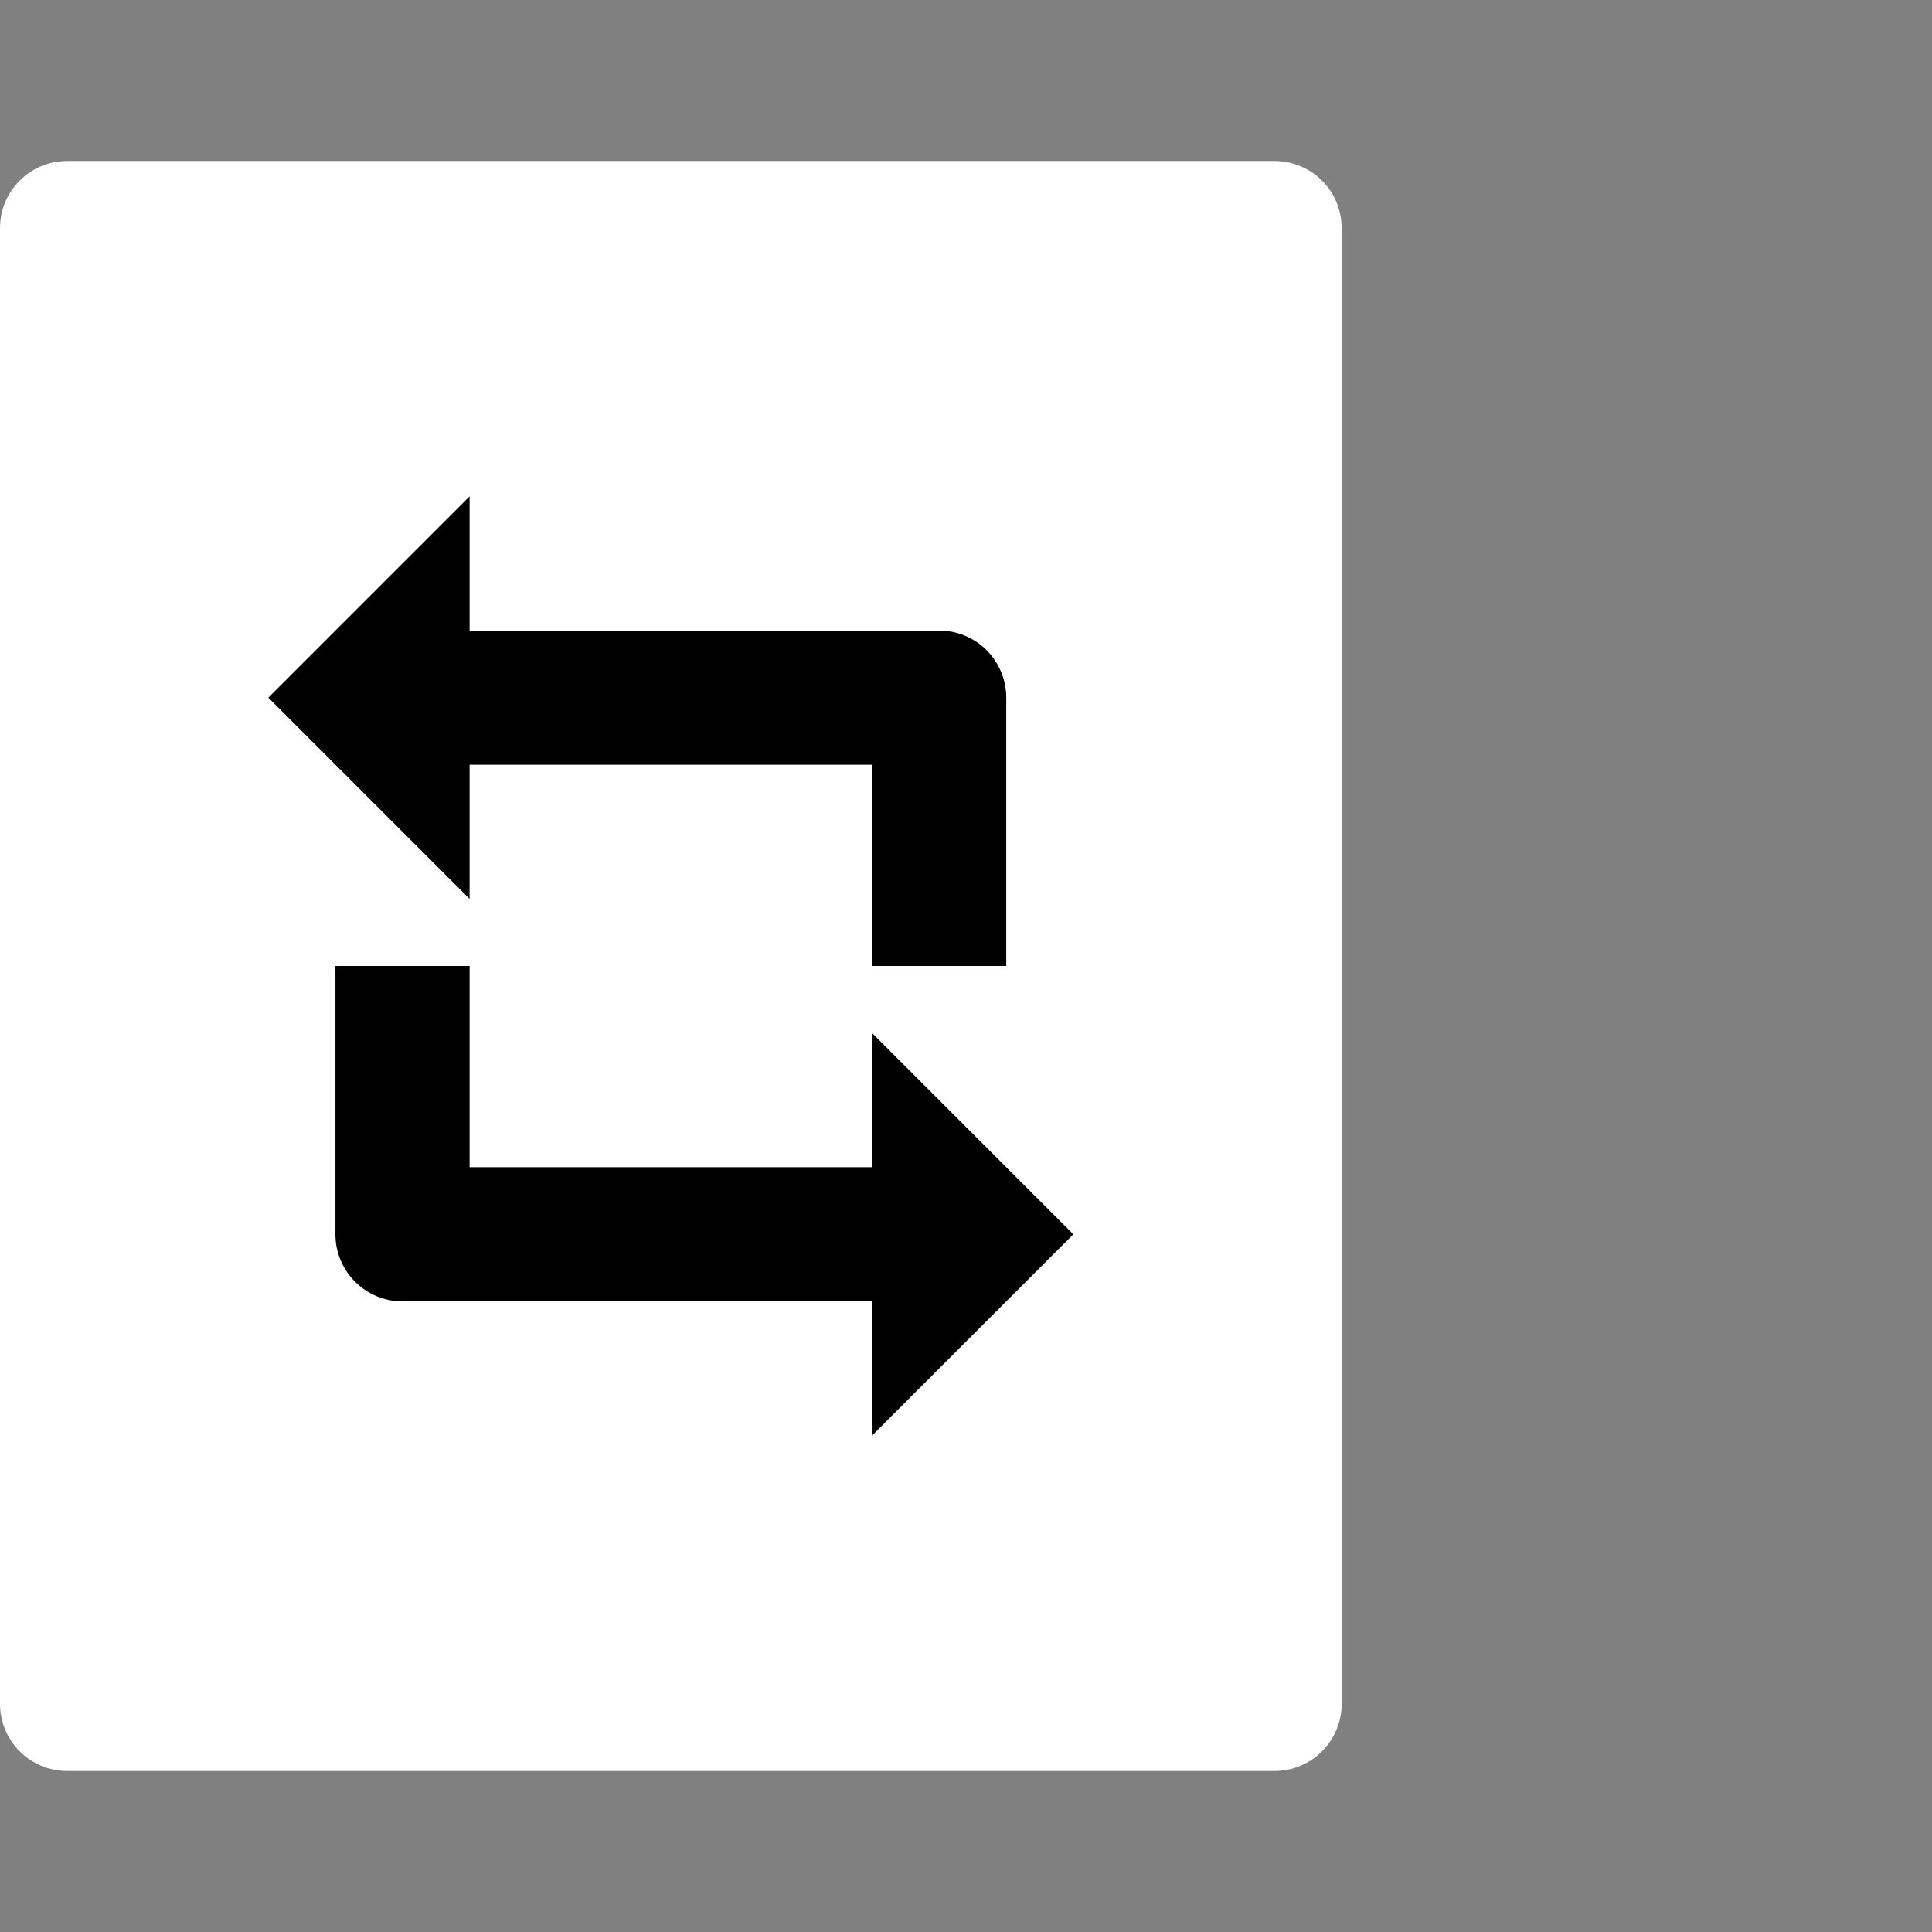 <svg xmlns="http://www.w3.org/2000/svg" xmlns:xlink="http://www.w3.org/1999/xlink" width="600" zoomAndPan="magnify" viewBox="0 0 450 450" height="600" preserveAspectRatio="xMidYMid meet" version="1.0"><rect x="0" y="0" width="450" height="450" fill="#808080" stroke="none"/><defs><clipPath id="f39d8b7f51"><path d="M 59.125 112.5 L 251.277 112.5 L 251.277 339.473 L 59.125 339.473 Z M 59.125 112.5 " clip-rule="nonzero"/></clipPath></defs><g clip-path="url(#f39d8b7f51)"><path fill="#000000" d="M 59.125 112.5 L 251.277 112.5 L 251.277 339.18 L 59.125 339.18 Z M 59.125 112.5 " fill-opacity="1" fill-rule="nonzero"/></g><path fill="#ffffff" d="M 296.875 37.5 L 15.625 37.5 C 11.48 37.5 7.508 39.145 4.578 42.078 C 1.645 45.008 0 48.98 0 53.125 L 0 396.875 C 0 401.02 1.645 404.996 4.578 407.922 C 7.508 410.855 11.48 412.5 15.625 412.5 L 296.875 412.5 C 301.02 412.5 304.992 410.855 307.922 407.922 C 310.852 404.996 312.5 401.02 312.5 396.875 L 312.5 53.125 C 312.5 48.98 310.852 45.008 307.922 42.078 C 304.992 39.145 301.02 37.5 296.875 37.5 Z M 109.375 115.625 L 109.375 146.875 L 218.75 146.875 C 222.895 146.875 226.871 148.52 229.797 151.453 C 232.73 154.383 234.375 158.355 234.375 162.5 L 234.375 225 L 203.125 225 L 203.125 178.125 L 109.375 178.125 L 109.375 209.375 L 62.5 162.5 Z M 203.125 334.375 L 203.125 303.125 L 93.75 303.125 C 89.605 303.125 85.633 301.477 82.703 298.547 C 79.77 295.617 78.125 291.645 78.125 287.5 L 78.125 225 L 109.375 225 L 109.375 271.875 L 203.125 271.875 L 203.125 240.625 L 250 287.5 Z M 203.125 334.375 " fill-opacity="1" fill-rule="nonzero"/></svg>